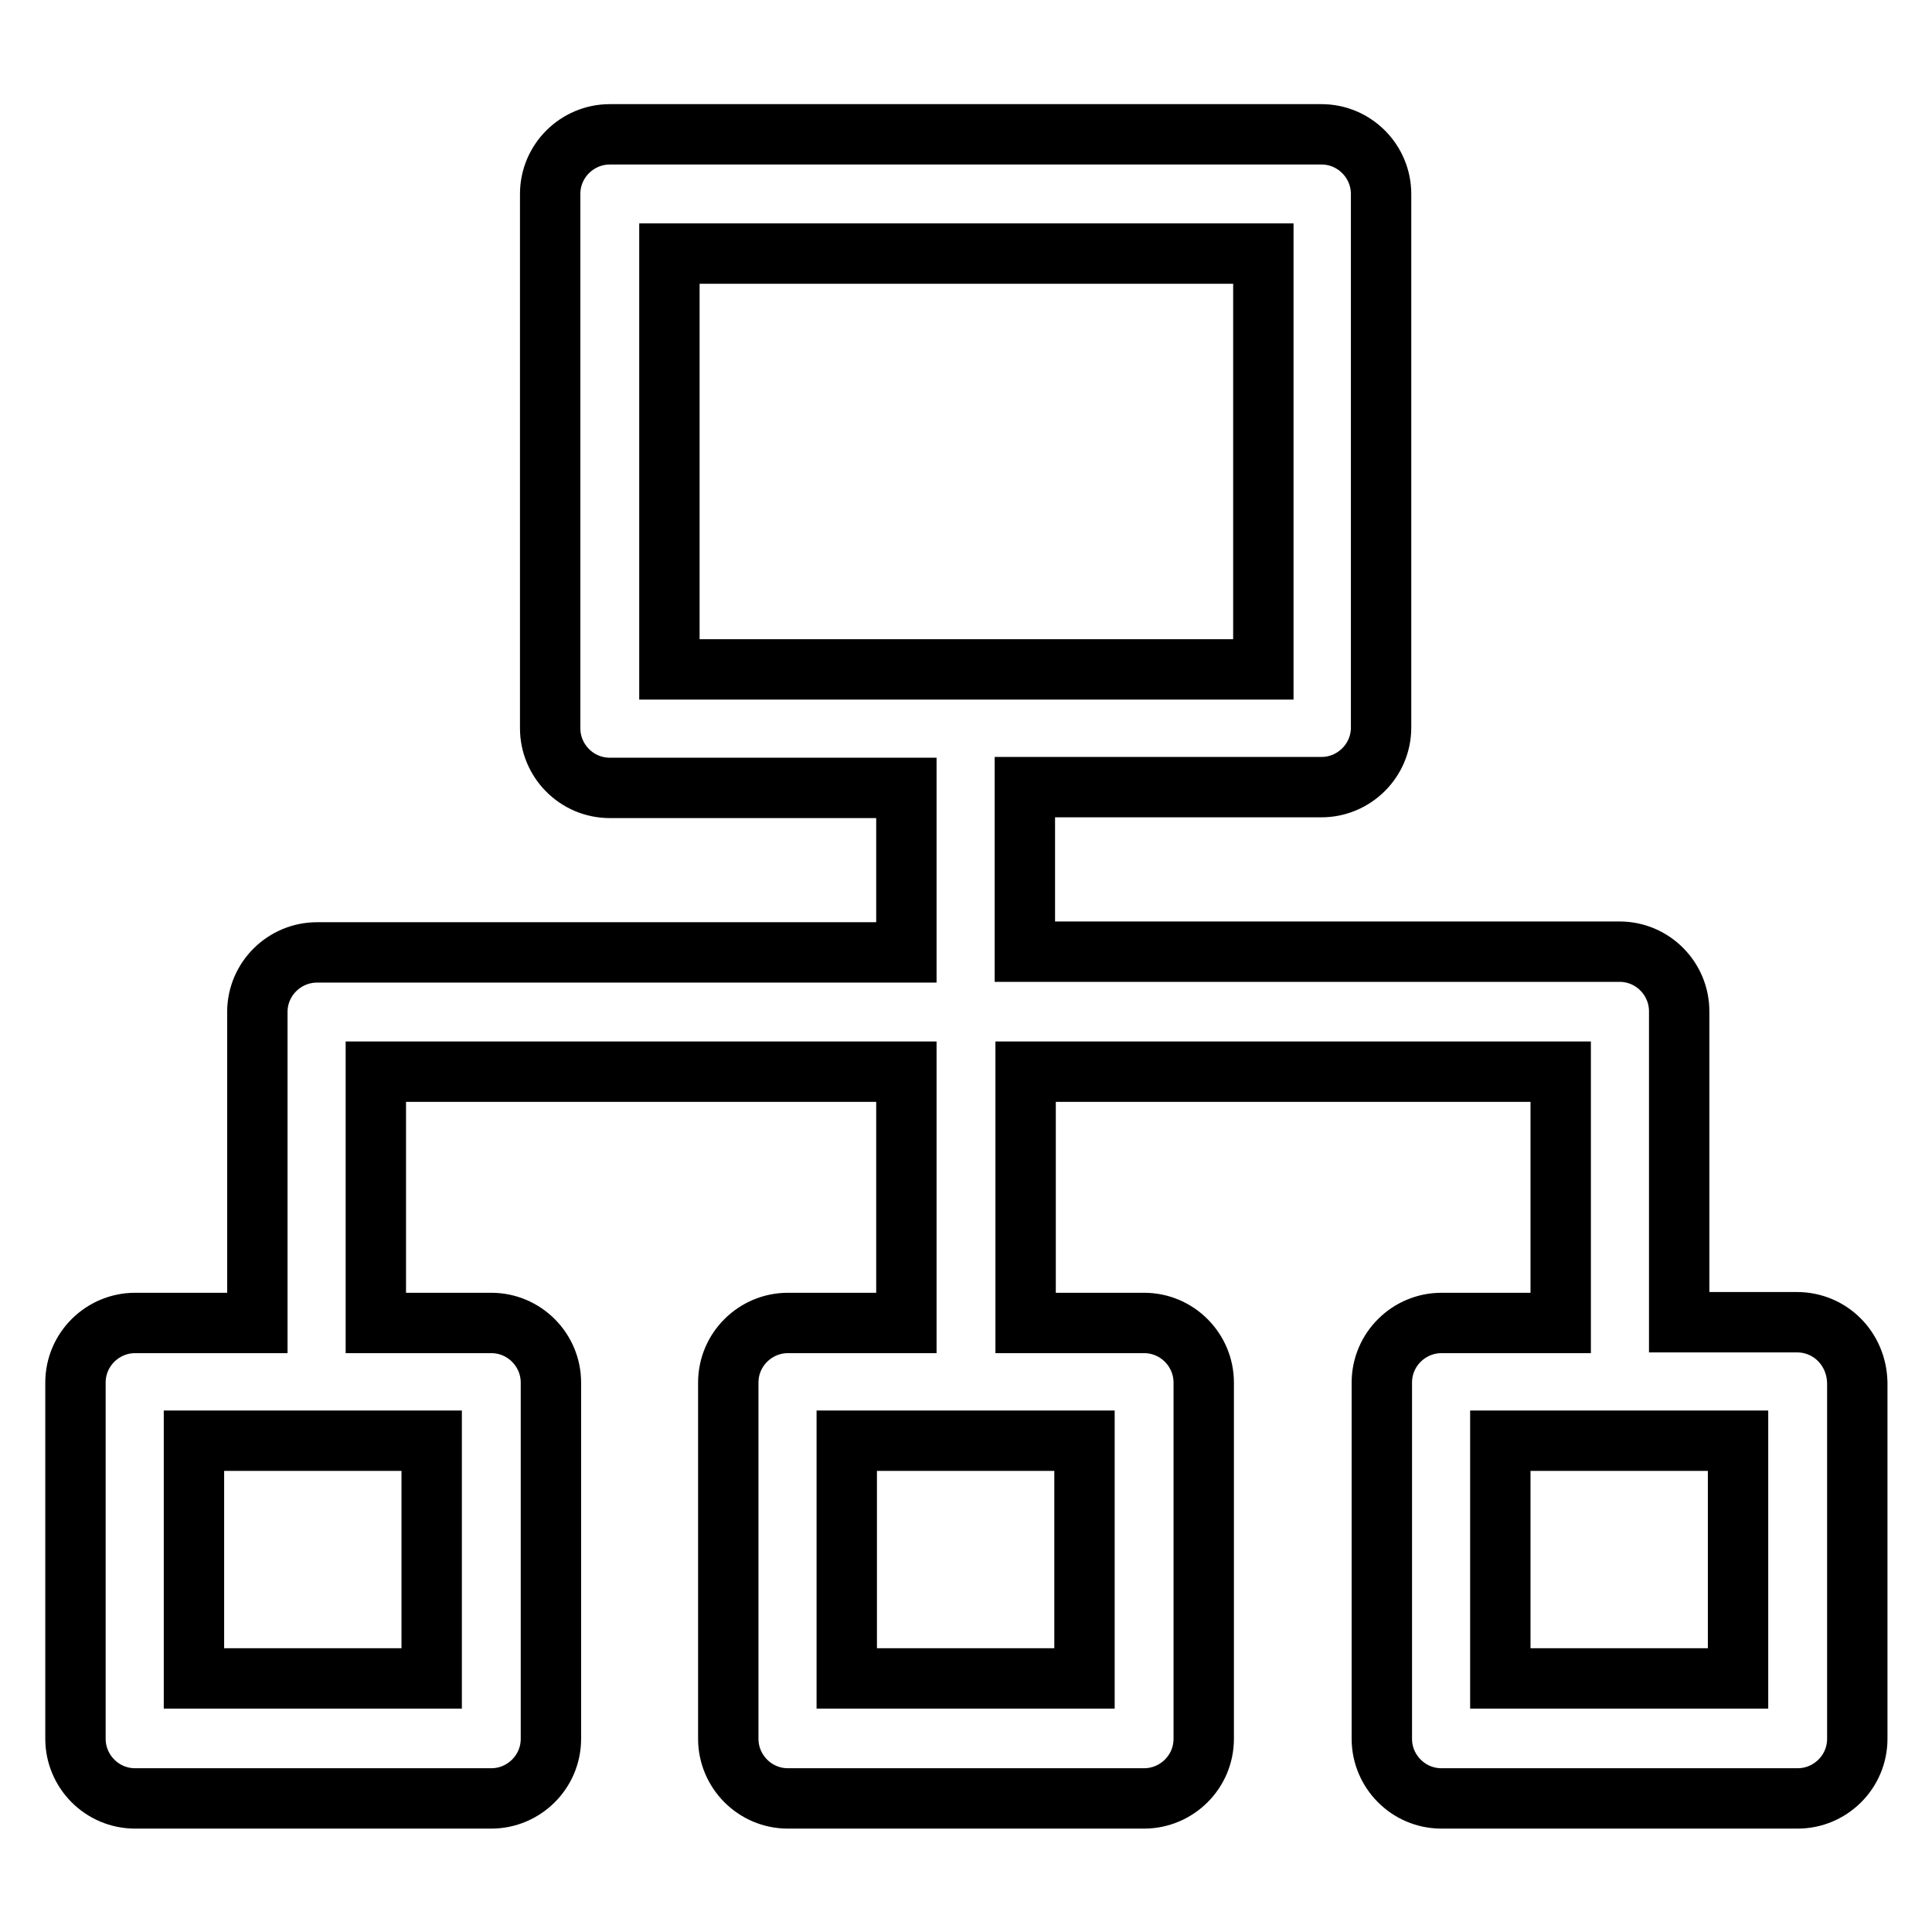 <?xml version="1.0" encoding="utf-8"?>
<!-- Svg Vector Icons : http://www.onlinewebfonts.com/icon -->
<!DOCTYPE svg PUBLIC "-//W3C//DTD SVG 1.1//EN" "http://www.w3.org/Graphics/SVG/1.1/DTD/svg11.dtd">
<svg version="1.1" xmlns="http://www.w3.org/2000/svg" xmlns:xlink="http://www.w3.org/1999/xlink" x="0px" y="0px" viewBox="0 0 256 256" enable-background="new 0 0 256 256" xml:space="preserve">
<g> <path stroke-width="8" fill-opacity="0" stroke="#000000"  d="M238.1,175.2h-15.6V134c0-4.3-3.5-7.9-7.9-7.9h-78.8v-21.8h39.3c4.3,0,7.9-3.5,7.9-7.9V25.7 c0-4.3-3.5-7.9-7.9-7.9H80.8c-4.3,0-7.9,3.5-7.9,7.9v70.8c0,4.3,3.5,7.9,7.9,7.9h39.3v21.8H42c-4.3,0-7.9,3.5-7.9,7.9l0,41.2H17.9 c-4.3,0-7.9,3.5-7.9,7.9v47.2c0,4.3,3.5,7.9,7.9,7.9h47.2c4.3,0,7.9-3.5,7.9-7.9v-47.2c0-4.3-3.5-7.9-7.9-7.9H49.8l0-33.3h70.3 v33.3h-15.7c-4.3,0-7.9,3.5-7.9,7.9v47.2c0,4.3,3.5,7.9,7.9,7.9h47.2c4.3,0,7.9-3.5,7.9-7.9v-47.2c0-4.3-3.5-7.9-7.9-7.9h-15.7 v-33.3h70.9v33.3h-15.8c-4.3,0-7.9,3.5-7.9,7.9v47.2c0,4.3,3.5,7.9,7.9,7.9h47.2c4.3,0,7.9-3.5,7.9-7.9v-47.2 C246,178.7,242.5,175.2,238.1,175.2z M88.7,33.6h78.7v55.1H88.7V33.6z M57.2,222.4H25.7v-31.5h31.5V222.4z M143.7,222.4h-31.5 v-31.5h31.5V222.4z M230.3,222.4h-31.5v-31.5h31.5V222.4z"/></g>
</svg>